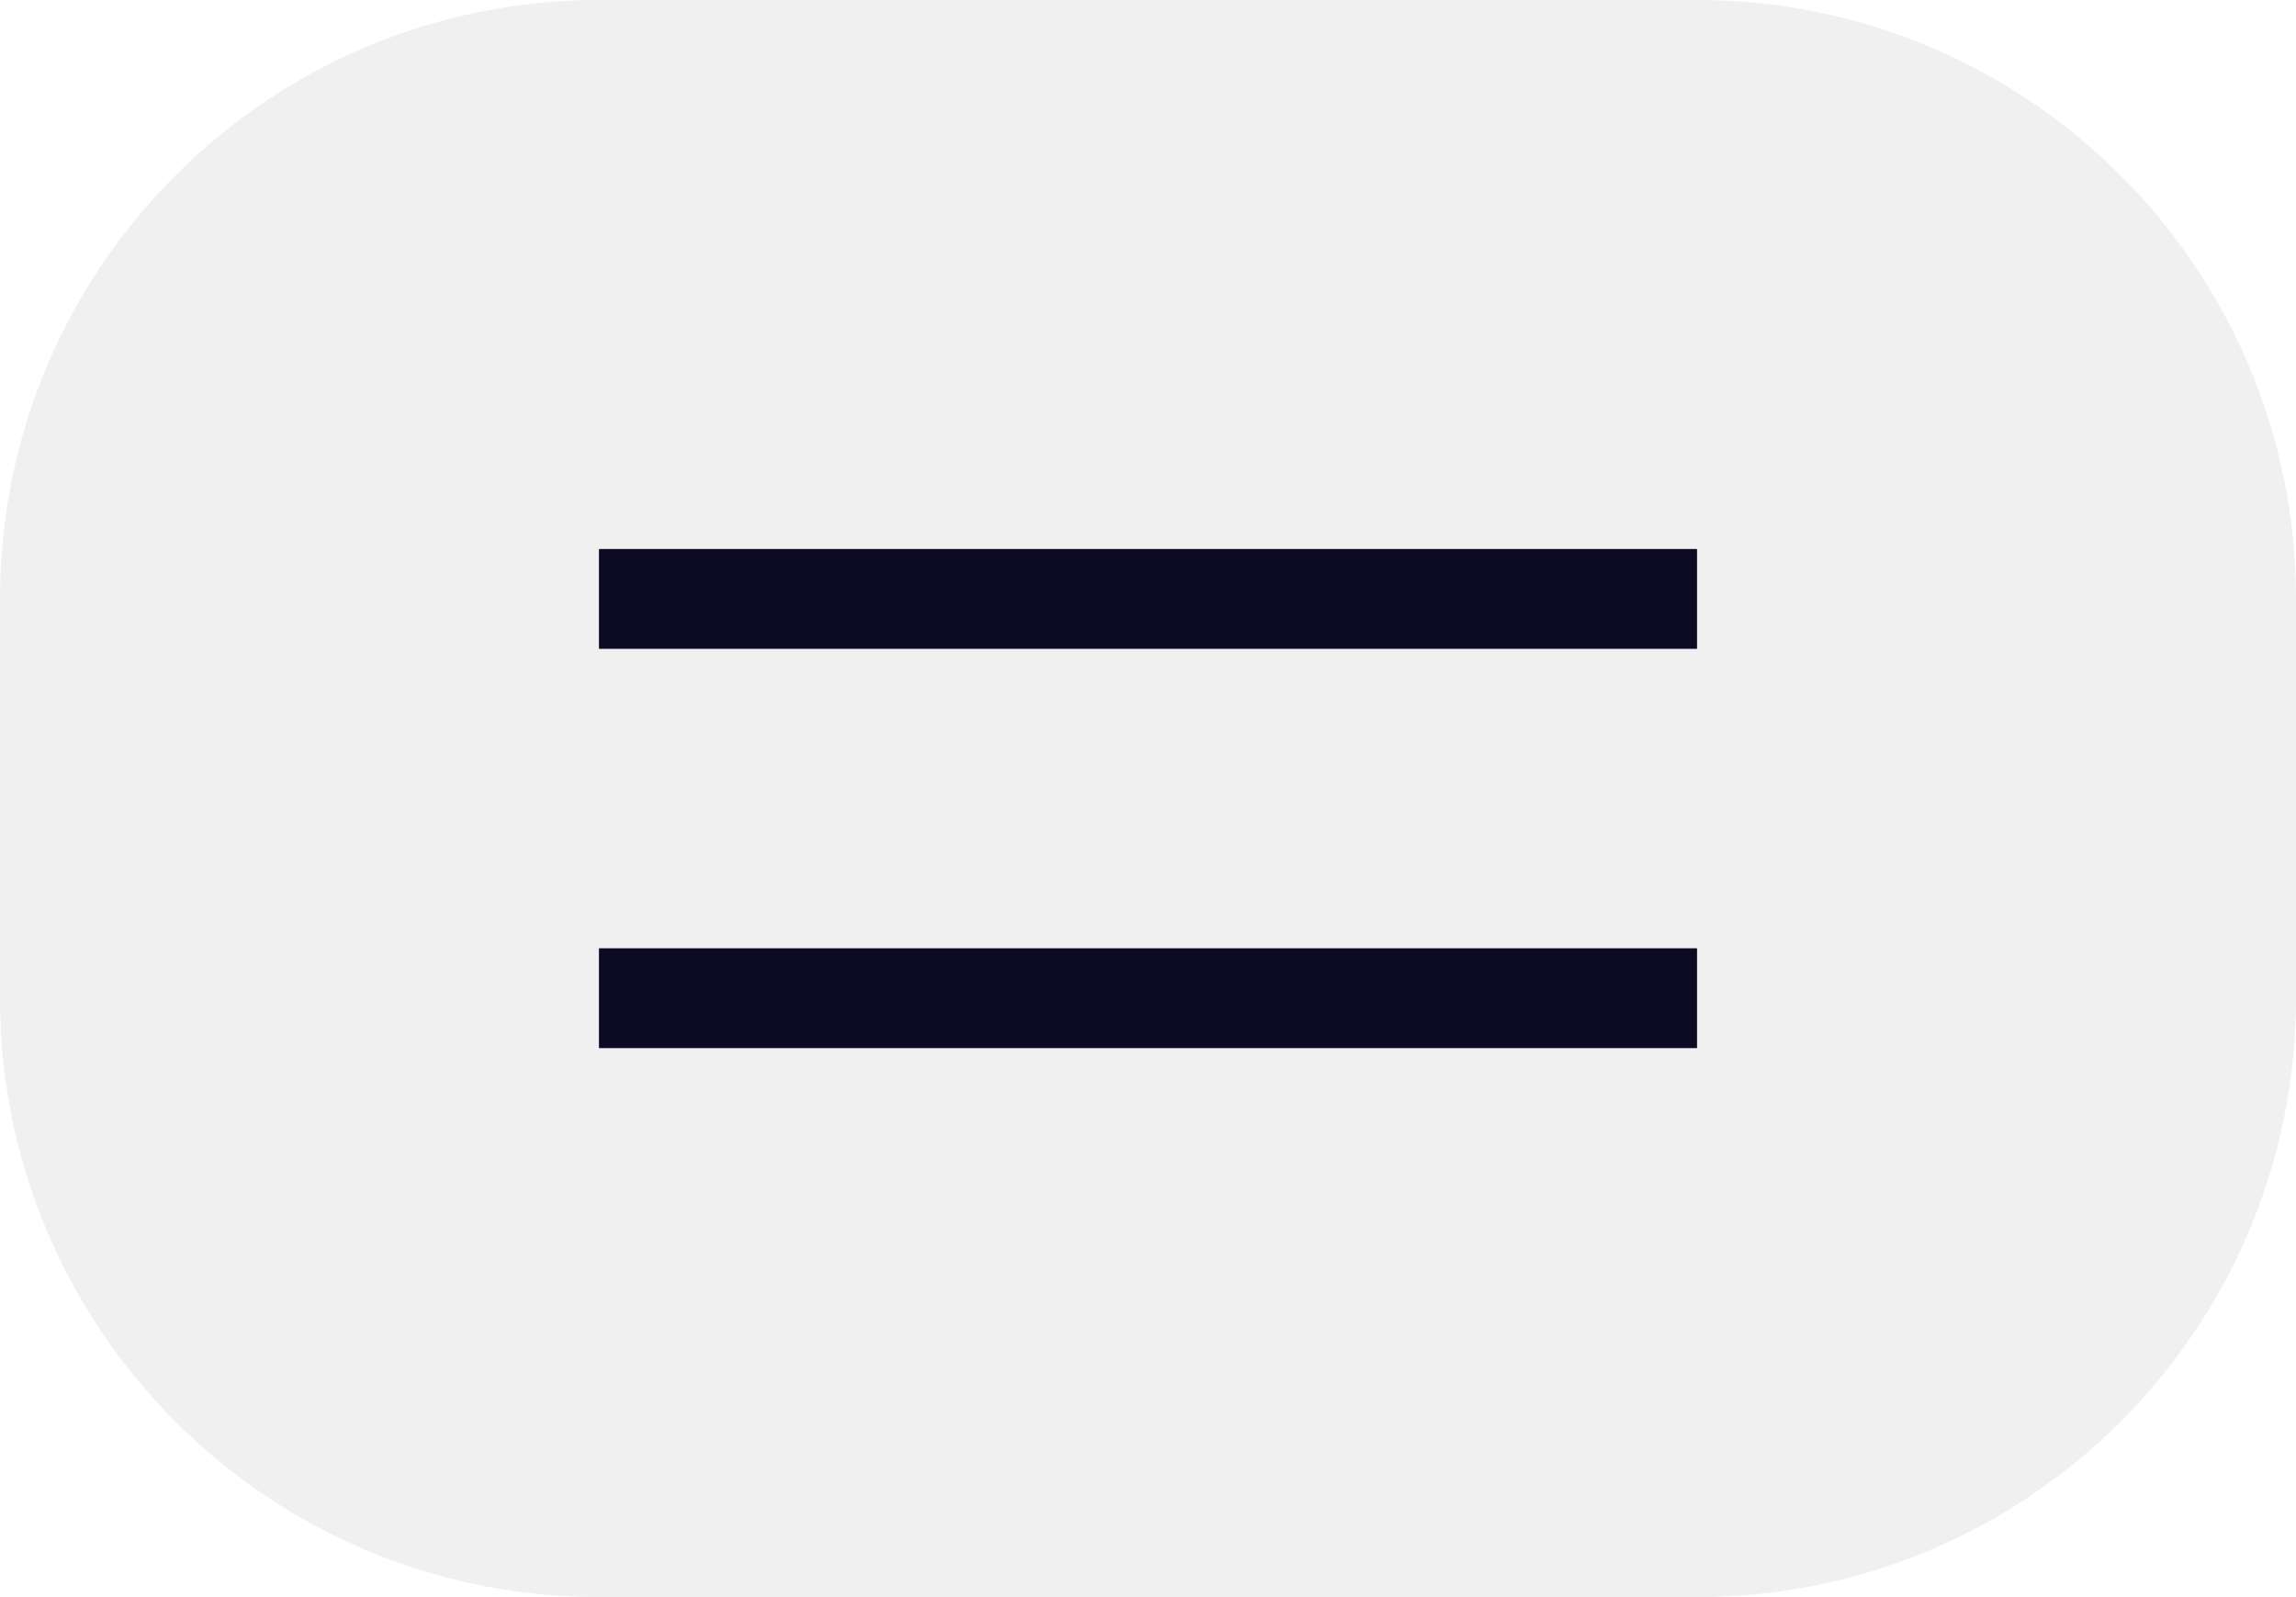 <?xml version="1.0" encoding="UTF-8"?> <svg xmlns="http://www.w3.org/2000/svg" width="46" height="32" viewBox="0 0 46 32" fill="none"><path d="M0 12C0 5.373 5.373 0 12 0H34C40.627 0 46 5.373 46 12V20C46 26.627 40.627 32 34 32H12C5.373 32 0 26.627 0 20V12Z" fill="black" fill-opacity="0.06"></path><rect x="12" y="11" width="22" height="2" fill="#0C0B23"></rect><rect x="12" y="19" width="22" height="2" fill="#0C0B23"></rect></svg> 